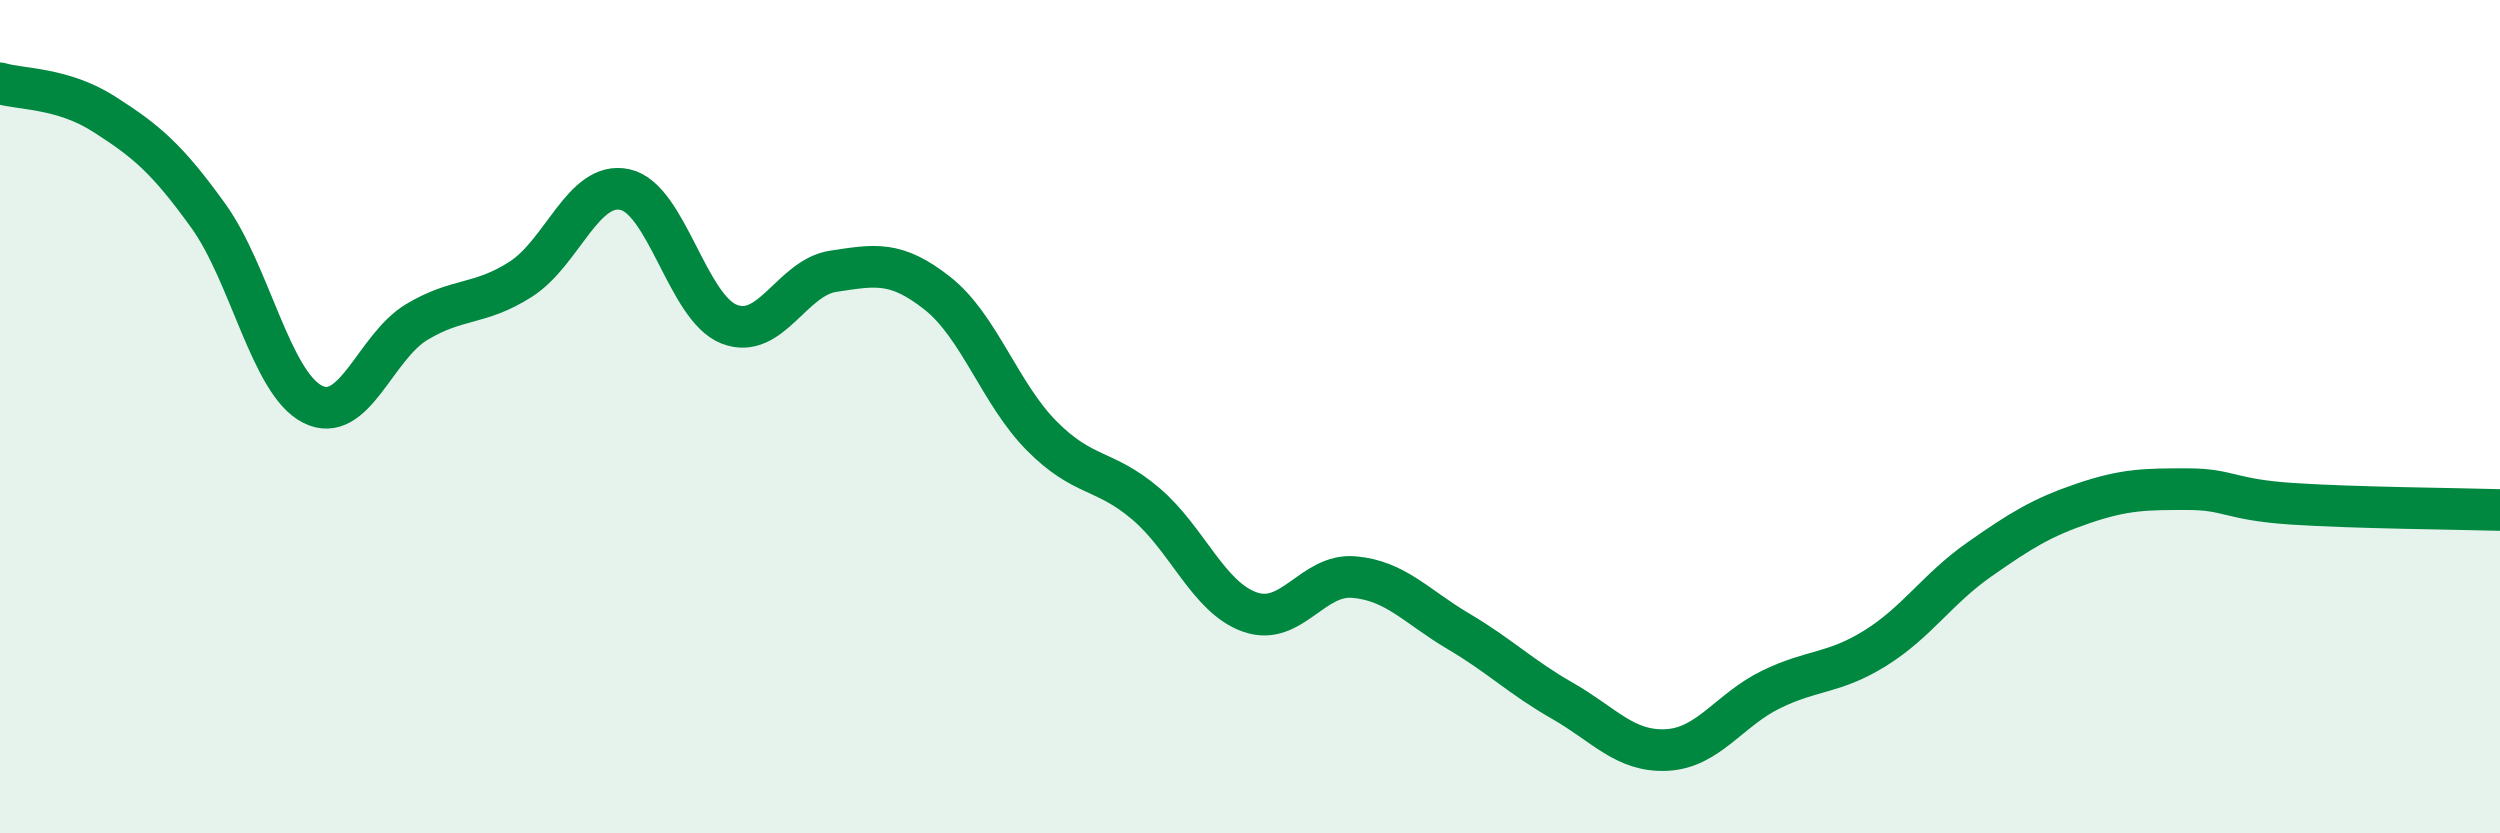 
    <svg width="60" height="20" viewBox="0 0 60 20" xmlns="http://www.w3.org/2000/svg">
      <path
        d="M 0,2 C 0.5,2.15 1.5,2.1 2.5,2.74 C 3.5,3.38 4,3.79 5,5.18 C 6,6.57 6.5,9.19 7.5,9.7 C 8.5,10.21 9,8.33 10,7.73 C 11,7.13 11.5,7.34 12.5,6.7 C 13.5,6.06 14,4.33 15,4.55 C 16,4.77 16.5,7.39 17.5,7.78 C 18.5,8.17 19,6.66 20,6.51 C 21,6.36 21.5,6.25 22.5,7.04 C 23.5,7.83 24,9.45 25,10.46 C 26,11.47 26.5,11.24 27.5,12.09 C 28.5,12.94 29,14.34 30,14.69 C 31,15.04 31.5,13.76 32.5,13.85 C 33.5,13.94 34,14.56 35,15.15 C 36,15.74 36.5,16.25 37.5,16.82 C 38.5,17.39 39,18.05 40,18 C 41,17.95 41.5,17.04 42.5,16.55 C 43.5,16.06 44,16.18 45,15.56 C 46,14.94 46.5,14.13 47.5,13.43 C 48.5,12.73 49,12.42 50,12.08 C 51,11.74 51.5,11.74 52.5,11.74 C 53.5,11.74 53.5,11.99 55,12.09 C 56.5,12.19 59,12.21 60,12.24L60 20L0 20Z"
        fill="#008740"
        opacity="0.1"
        stroke-linecap="round"
        stroke-linejoin="round"
      />
      <path
        d="M 0,2 C 0.5,2.15 1.5,2.1 2.5,2.74 C 3.5,3.38 4,3.79 5,5.18 C 6,6.57 6.5,9.19 7.5,9.7 C 8.5,10.21 9,8.33 10,7.73 C 11,7.13 11.5,7.34 12.5,6.7 C 13.5,6.06 14,4.33 15,4.55 C 16,4.77 16.5,7.39 17.5,7.78 C 18.5,8.17 19,6.66 20,6.51 C 21,6.36 21.5,6.25 22.5,7.04 C 23.5,7.83 24,9.45 25,10.46 C 26,11.47 26.5,11.24 27.5,12.09 C 28.5,12.94 29,14.34 30,14.69 C 31,15.04 31.5,13.76 32.5,13.85 C 33.5,13.94 34,14.56 35,15.15 C 36,15.74 36.5,16.25 37.5,16.82 C 38.5,17.39 39,18.05 40,18 C 41,17.95 41.5,17.04 42.5,16.55 C 43.5,16.06 44,16.18 45,15.56 C 46,14.94 46.5,14.13 47.5,13.43 C 48.5,12.73 49,12.42 50,12.08 C 51,11.74 51.5,11.74 52.5,11.74 C 53.5,11.74 53.5,11.99 55,12.09 C 56.5,12.19 59,12.21 60,12.24"
        stroke="#008740"
        stroke-width="1"
        fill="none"
        stroke-linecap="round"
        stroke-linejoin="round"
      />
    </svg>
  